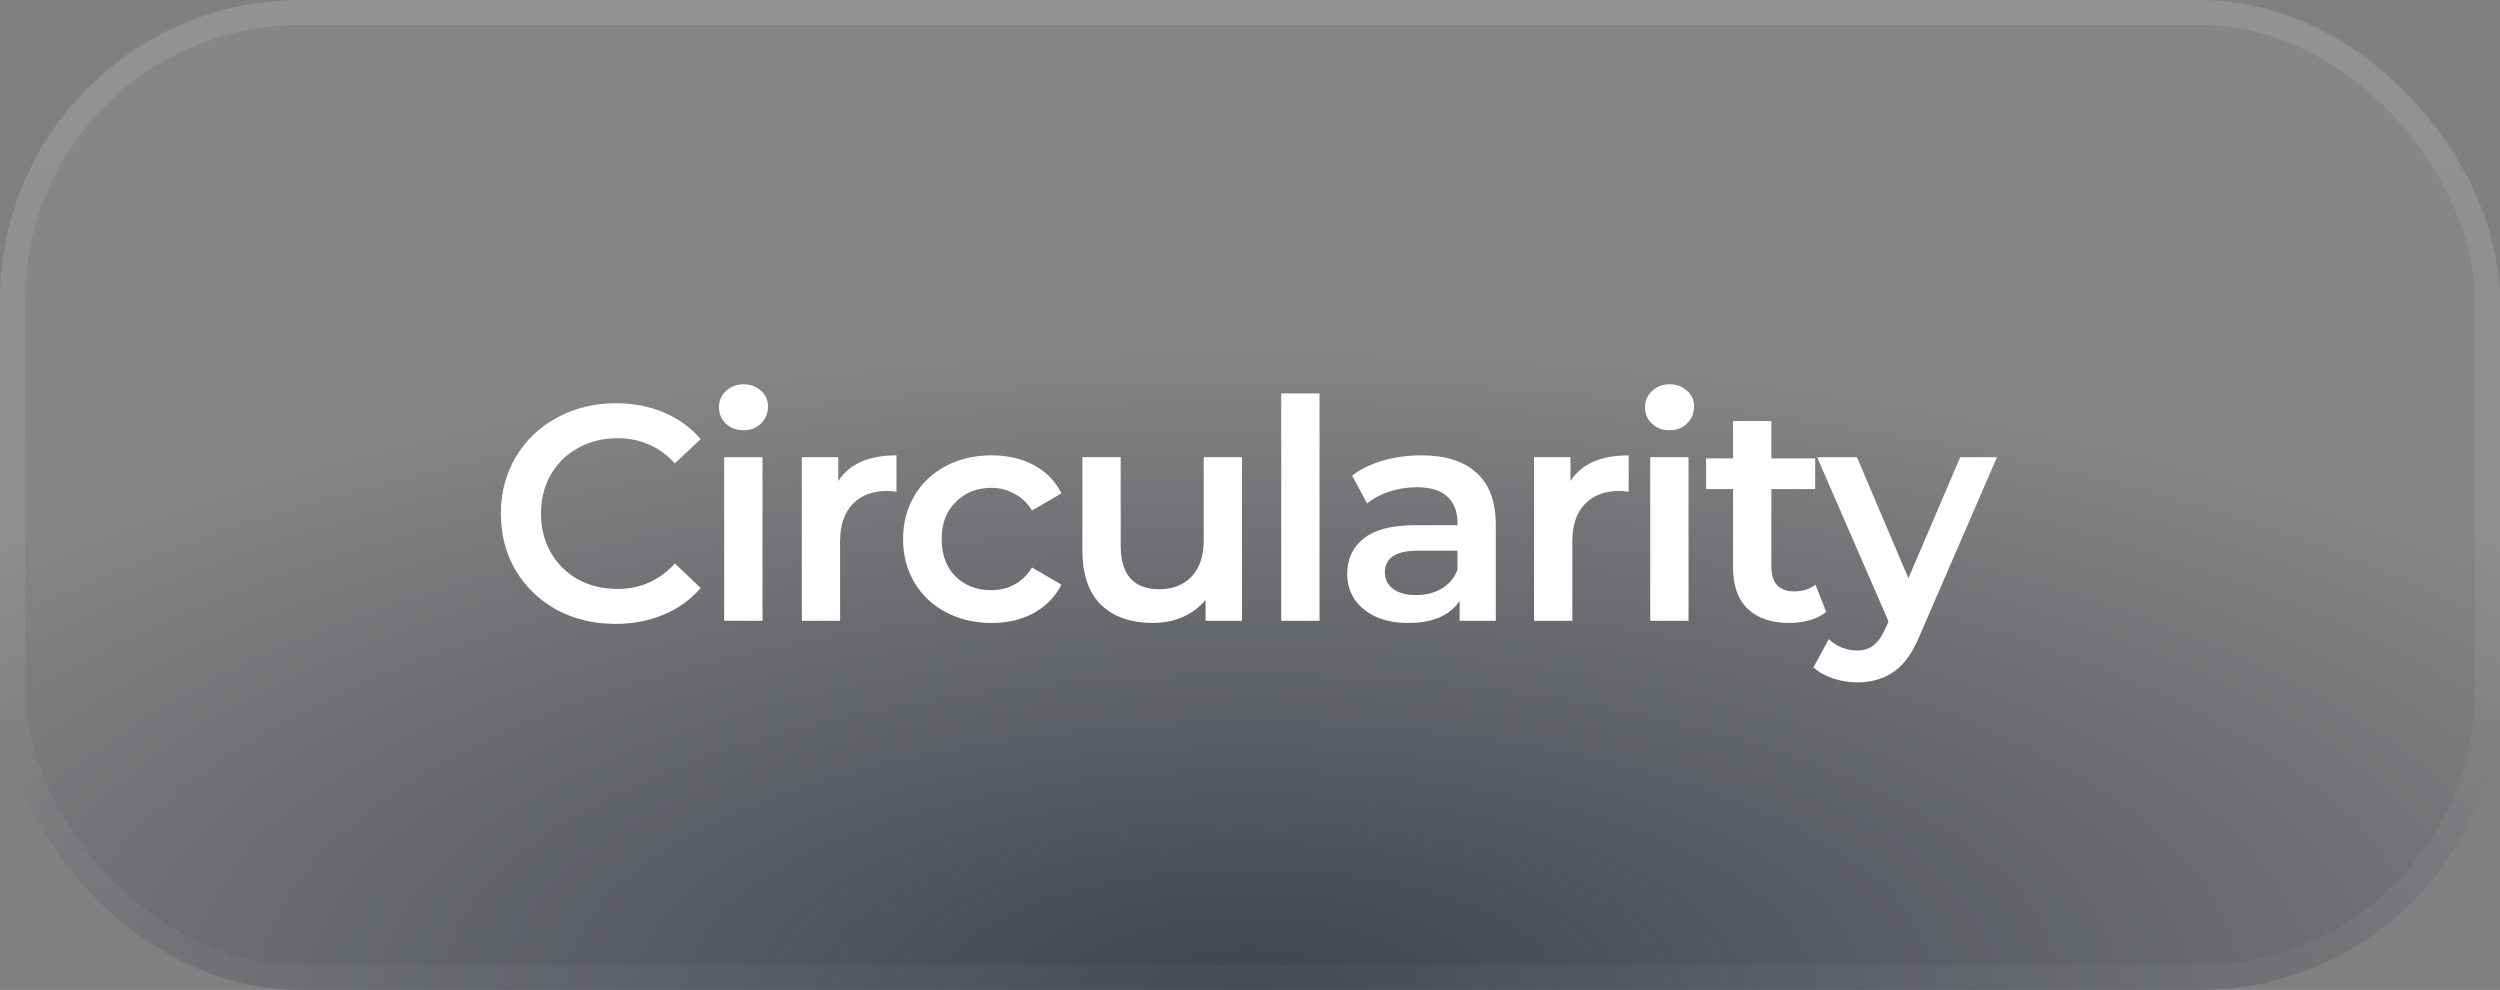 <svg width="149" height="59" viewBox="0 0 149 59" fill="none" xmlns="http://www.w3.org/2000/svg">
<rect x="0" y="0" width="149" height="59" fill="#808080" stroke="none"/>
<rect width="149" height="59" rx="17.88" fill="white" fill-opacity="0.05"/>
<rect width="149" height="59" rx="17.88" fill="url(#paint0_radial_38_290)" fill-opacity="0.7"/>
<rect x="0.745" y="0.745" width="147.51" height="57.51" rx="17.135" stroke="url(#paint1_linear_38_290)" stroke-opacity="0.1" stroke-width="1.49"/>
<path d="M36.681 37.183C35.391 37.183 34.222 36.903 33.175 36.343C32.141 35.77 31.325 34.985 30.729 33.987C30.144 32.989 29.852 31.863 29.852 30.609C29.852 29.355 30.15 28.229 30.747 27.23C31.343 26.232 32.159 25.453 33.194 24.893C34.241 24.321 35.409 24.035 36.7 24.035C37.747 24.035 38.702 24.217 39.567 24.583C40.431 24.948 41.161 25.477 41.758 26.171L40.224 27.614C39.299 26.616 38.161 26.116 36.809 26.116C35.933 26.116 35.148 26.311 34.454 26.701C33.76 27.078 33.218 27.608 32.828 28.29C32.439 28.971 32.244 29.744 32.244 30.609C32.244 31.473 32.439 32.246 32.828 32.928C33.218 33.61 33.76 34.145 34.454 34.535C35.148 34.912 35.933 35.101 36.809 35.101C38.161 35.101 39.299 34.596 40.224 33.585L41.758 35.046C41.161 35.74 40.425 36.27 39.548 36.635C38.684 37 37.728 37.183 36.681 37.183ZM43.161 27.249H45.444V37H43.161V27.249ZM44.312 25.642C43.898 25.642 43.551 25.514 43.271 25.258C42.991 24.99 42.851 24.662 42.851 24.272C42.851 23.883 42.991 23.56 43.271 23.304C43.551 23.037 43.898 22.903 44.312 22.903C44.726 22.903 45.073 23.03 45.353 23.286C45.633 23.53 45.773 23.84 45.773 24.217C45.773 24.619 45.633 24.96 45.353 25.24C45.085 25.508 44.738 25.642 44.312 25.642ZM49.961 28.673C50.618 27.65 51.775 27.139 53.43 27.139V29.312C53.236 29.276 53.059 29.257 52.901 29.257C52.012 29.257 51.318 29.519 50.819 30.043C50.32 30.554 50.07 31.297 50.07 32.27V37H47.788V27.249H49.961V28.673ZM59.099 37.128C58.089 37.128 57.182 36.915 56.378 36.489C55.575 36.063 54.948 35.472 54.498 34.717C54.047 33.95 53.822 33.086 53.822 32.124C53.822 31.163 54.047 30.304 54.498 29.55C54.948 28.795 55.569 28.204 56.36 27.778C57.164 27.352 58.077 27.139 59.099 27.139C60.061 27.139 60.901 27.334 61.619 27.724C62.35 28.113 62.898 28.673 63.263 29.404L61.51 30.426C61.23 29.976 60.877 29.641 60.45 29.422C60.037 29.19 59.58 29.075 59.081 29.075C58.229 29.075 57.523 29.355 56.963 29.915C56.403 30.463 56.123 31.199 56.123 32.124C56.123 33.05 56.397 33.792 56.944 34.352C57.505 34.9 58.217 35.174 59.081 35.174C59.58 35.174 60.037 35.064 60.45 34.845C60.877 34.614 61.23 34.273 61.51 33.823L63.263 34.845C62.885 35.576 62.331 36.142 61.601 36.544C60.883 36.933 60.049 37.128 59.099 37.128ZM74.025 27.249V37H71.852V35.758C71.486 36.197 71.03 36.537 70.482 36.781C69.934 37.012 69.344 37.128 68.711 37.128C67.408 37.128 66.379 36.769 65.625 36.05C64.882 35.32 64.511 34.243 64.511 32.818V27.249H66.793V32.508C66.793 33.384 66.988 34.042 67.378 34.48C67.779 34.906 68.346 35.119 69.076 35.119C69.891 35.119 70.537 34.87 71.011 34.37C71.499 33.859 71.742 33.129 71.742 32.179V27.249H74.025ZM76.361 23.45H78.644V37H76.361V23.45ZM84.713 27.139C86.149 27.139 87.245 27.486 88 28.18C88.767 28.862 89.15 29.896 89.15 31.284V37H86.995V35.813C86.715 36.239 86.314 36.568 85.79 36.799C85.279 37.018 84.658 37.128 83.927 37.128C83.197 37.128 82.558 37.006 82.01 36.763C81.462 36.507 81.036 36.16 80.732 35.722C80.44 35.271 80.293 34.766 80.293 34.206C80.293 33.33 80.616 32.63 81.261 32.106C81.919 31.57 82.947 31.303 84.347 31.303H86.867V31.157C86.867 30.475 86.66 29.951 86.247 29.586C85.845 29.221 85.242 29.038 84.439 29.038C83.891 29.038 83.349 29.123 82.814 29.294C82.29 29.464 81.846 29.702 81.481 30.006L80.586 28.344C81.097 27.955 81.712 27.657 82.43 27.45C83.148 27.243 83.909 27.139 84.713 27.139ZM84.402 35.466C84.974 35.466 85.48 35.338 85.918 35.083C86.368 34.815 86.685 34.437 86.867 33.95V32.818H84.512C83.197 32.818 82.54 33.25 82.54 34.115C82.54 34.529 82.704 34.857 83.033 35.101C83.361 35.344 83.818 35.466 84.402 35.466ZM93.6 28.673C94.258 27.65 95.414 27.139 97.07 27.139V29.312C96.875 29.276 96.699 29.257 96.54 29.257C95.652 29.257 94.958 29.519 94.459 30.043C93.96 30.554 93.71 31.297 93.71 32.27V37H91.427V27.249H93.6V28.673ZM98.354 27.249H100.637V37H98.354V27.249ZM99.504 25.642C99.091 25.642 98.744 25.514 98.464 25.258C98.184 24.99 98.044 24.662 98.044 24.272C98.044 23.883 98.184 23.56 98.464 23.304C98.744 23.037 99.091 22.903 99.504 22.903C99.918 22.903 100.265 23.03 100.545 23.286C100.825 23.53 100.965 23.84 100.965 24.217C100.965 24.619 100.825 24.96 100.545 25.24C100.278 25.508 99.931 25.642 99.504 25.642ZM108.842 36.47C108.574 36.69 108.246 36.854 107.856 36.964C107.479 37.073 107.077 37.128 106.651 37.128C105.58 37.128 104.752 36.848 104.167 36.288C103.583 35.728 103.291 34.912 103.291 33.841V29.148H101.684V27.322H103.291V25.094H105.574V27.322H108.185V29.148H105.574V33.786C105.574 34.261 105.689 34.626 105.92 34.882C106.152 35.125 106.487 35.247 106.925 35.247C107.436 35.247 107.862 35.113 108.203 34.845L108.842 36.47ZM119.02 27.249L114.455 37.785C114.029 38.844 113.511 39.587 112.902 40.013C112.294 40.451 111.557 40.67 110.693 40.67C110.206 40.67 109.725 40.591 109.25 40.433C108.776 40.275 108.386 40.056 108.082 39.776L108.995 38.096C109.214 38.303 109.469 38.467 109.762 38.589C110.066 38.71 110.37 38.771 110.675 38.771C111.076 38.771 111.405 38.668 111.661 38.461C111.929 38.254 112.172 37.907 112.391 37.42L112.556 37.036L108.301 27.249H110.675L113.742 34.462L116.829 27.249H119.02Z" fill="white"/>
<defs>
<radialGradient id="paint0_radial_38_290" cx="0" cy="0" r="1" gradientUnits="userSpaceOnUse" gradientTransform="translate(74.5 59) scale(99.031 39.213)">
<stop stop-color="#202735"/>
<stop offset="1" stop-color="#202735" stop-opacity="0"/>
</radialGradient>
<linearGradient id="paint1_linear_38_290" x1="74.5" y1="0" x2="74.5" y2="59" gradientUnits="userSpaceOnUse">
<stop stop-color="white"/>
<stop offset="1" stop-color="white" stop-opacity="0.3"/>
</linearGradient>
</defs>
</svg>

